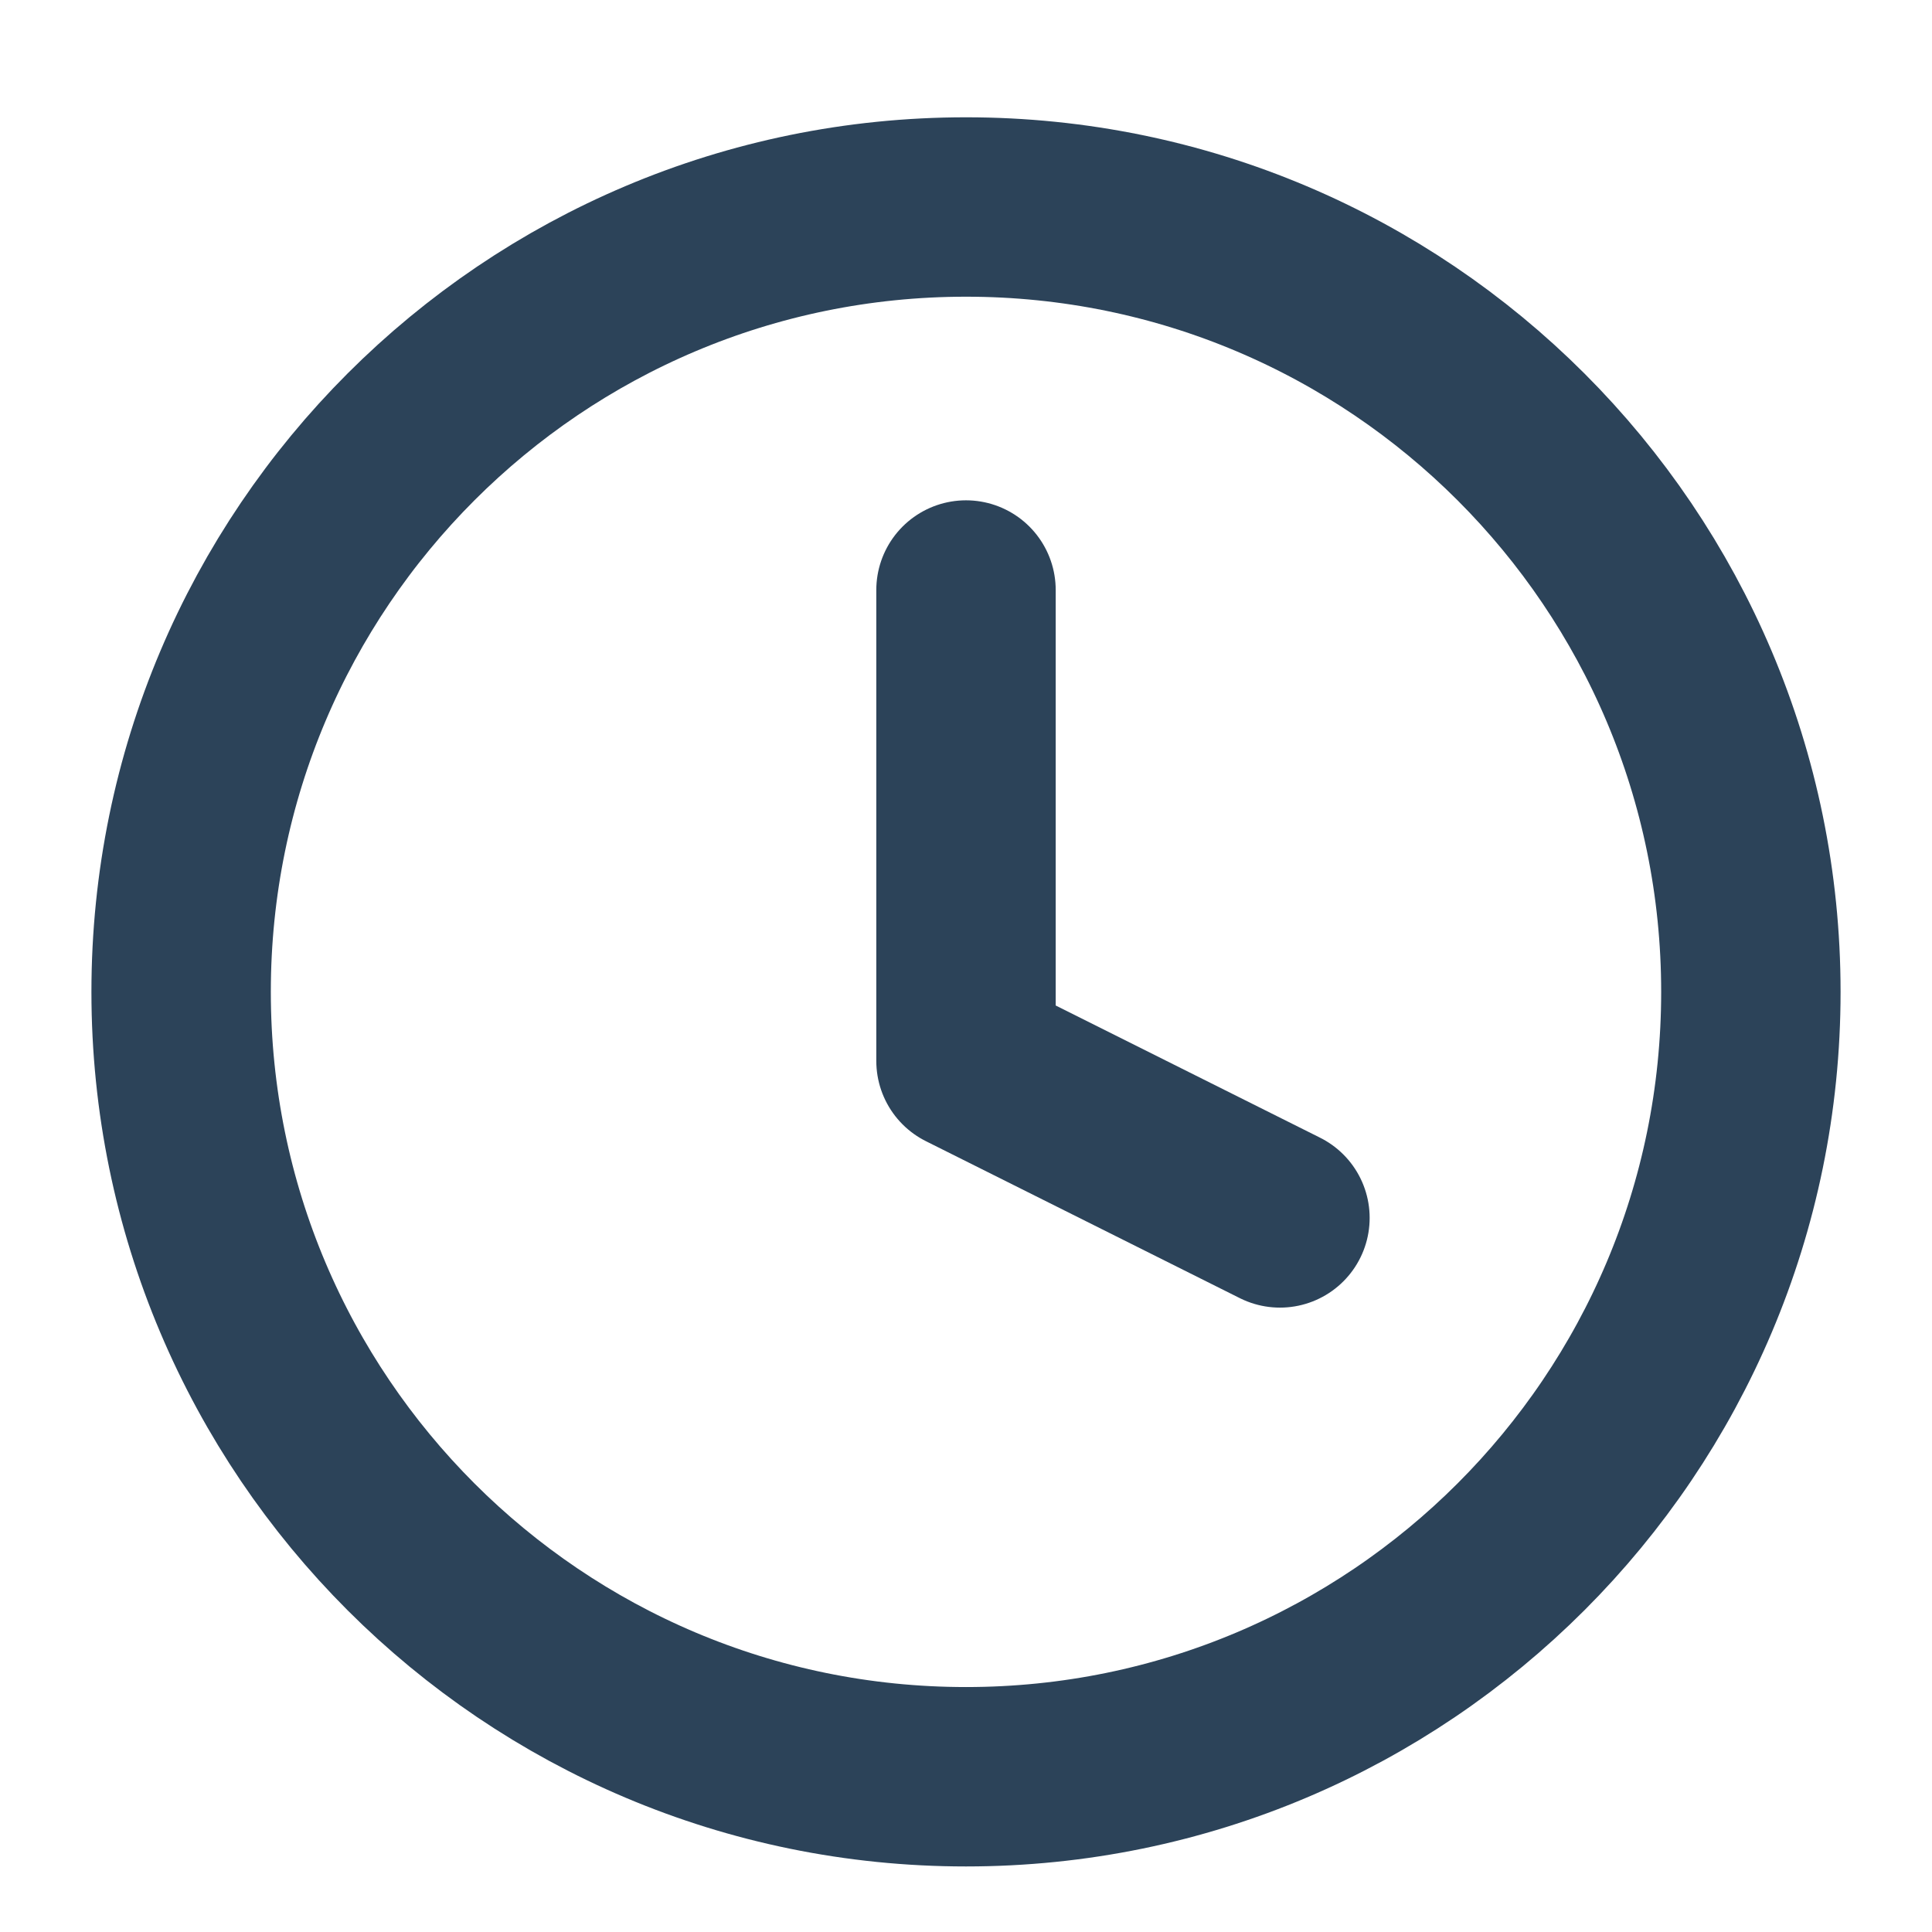 <svg width="28" height="28" viewBox="0 0 28 28" fill="none" xmlns="http://www.w3.org/2000/svg">
<path d="M14 25.75C20.282 25.75 25.375 20.657 25.375 14.375C25.375 8.093 20.282 3 14 3C7.718 3 2.625 8.093 2.625 14.375C2.625 20.657 7.718 25.75 14 25.75Z" stroke="#2C4359" stroke-width="2.6" stroke-linecap="round" stroke-linejoin="round"/>
<path d="M14 8.551V15.376L18.55 17.651" stroke="#2C4359" stroke-width="2.6" stroke-linecap="round" stroke-linejoin="round"/>
</svg>
